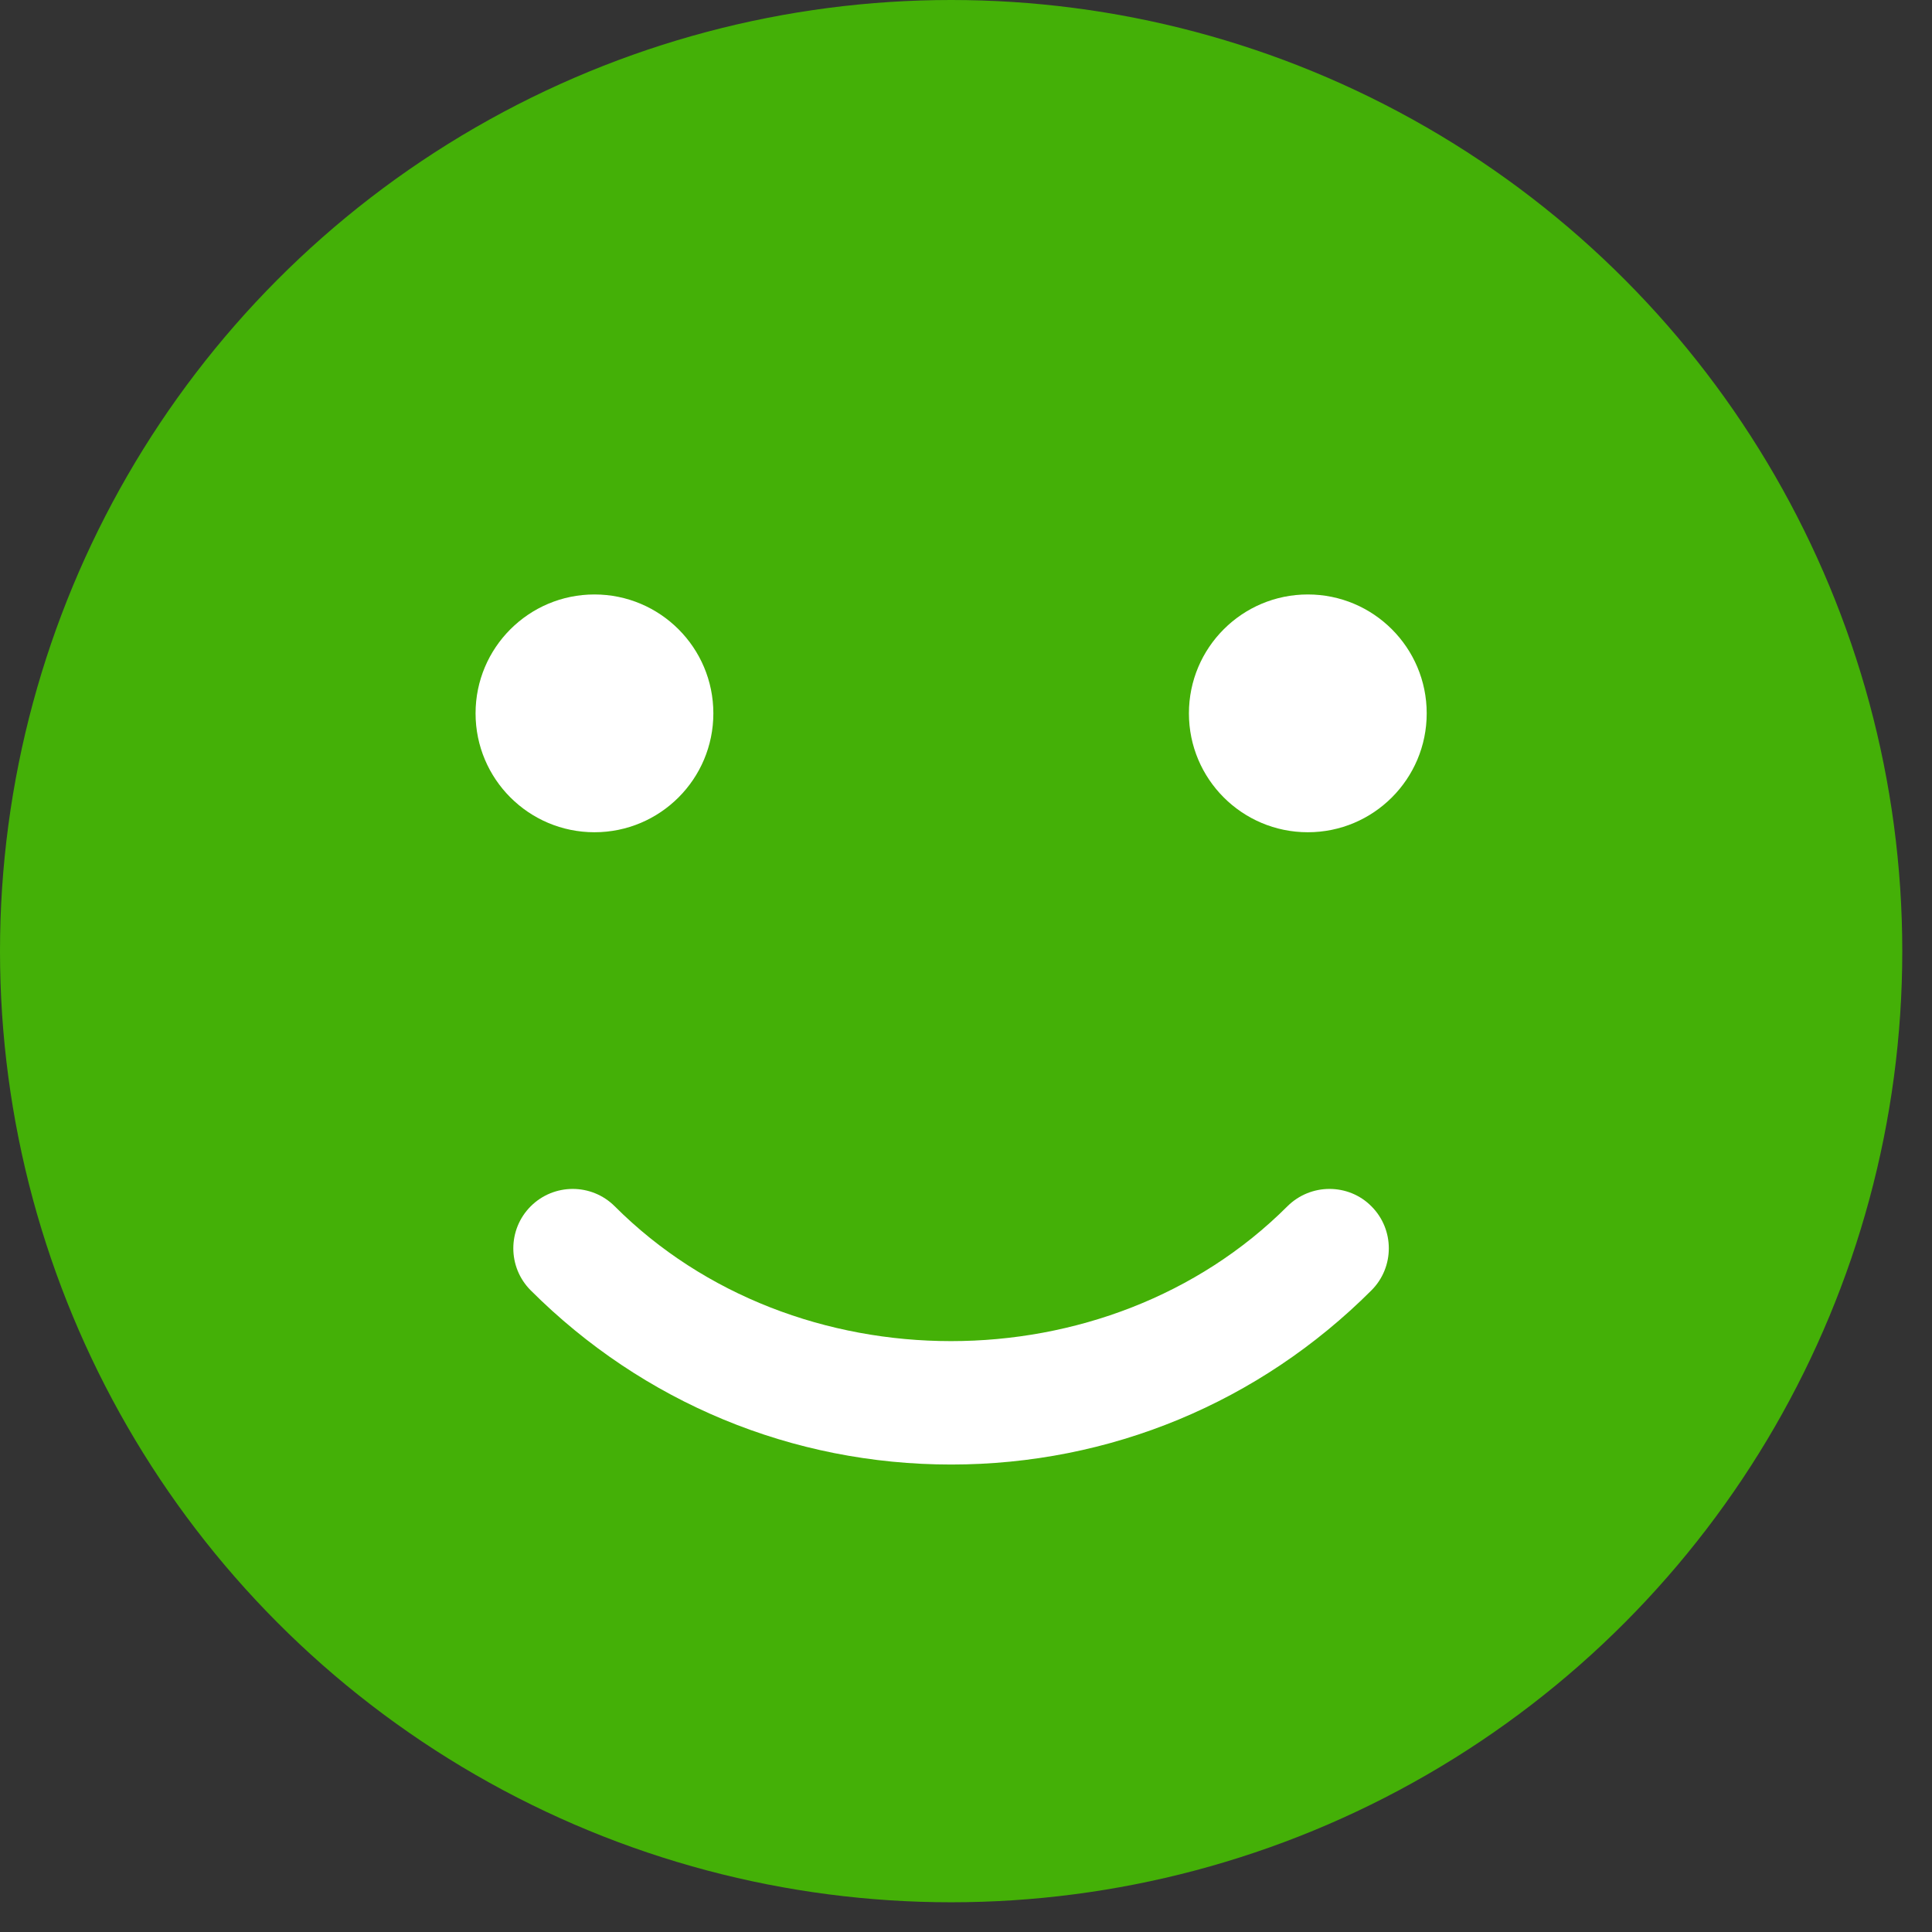 <svg width="26" height="26" viewBox="0 0 26 26" fill="none" xmlns="http://www.w3.org/2000/svg">
<rect x="0" y="0" width="26" height="26" fill="#333333" stroke="none"/>
<circle cx="12.8" cy="12.8" r="12.8" fill="#44B007"/>
<path d="M17.891 16C17.686 16 17.481 16.079 17.325 16.234C14.905 18.653 10.691 18.653 8.273 16.234C7.961 15.922 7.454 15.922 7.142 16.234C6.83 16.546 6.83 17.053 7.142 17.365C8.654 18.875 10.662 19.709 12.8 19.709C14.937 19.709 16.945 18.875 18.456 17.365C18.768 17.053 18.768 16.546 18.456 16.234C18.301 16.077 18.096 16 17.891 16Z" fill="white"/>
<circle cx="8" cy="9.6" r="1.6" fill="white"/>
<circle cx="17.6" cy="9.6" r="1.6" fill="white"/>
</svg>
